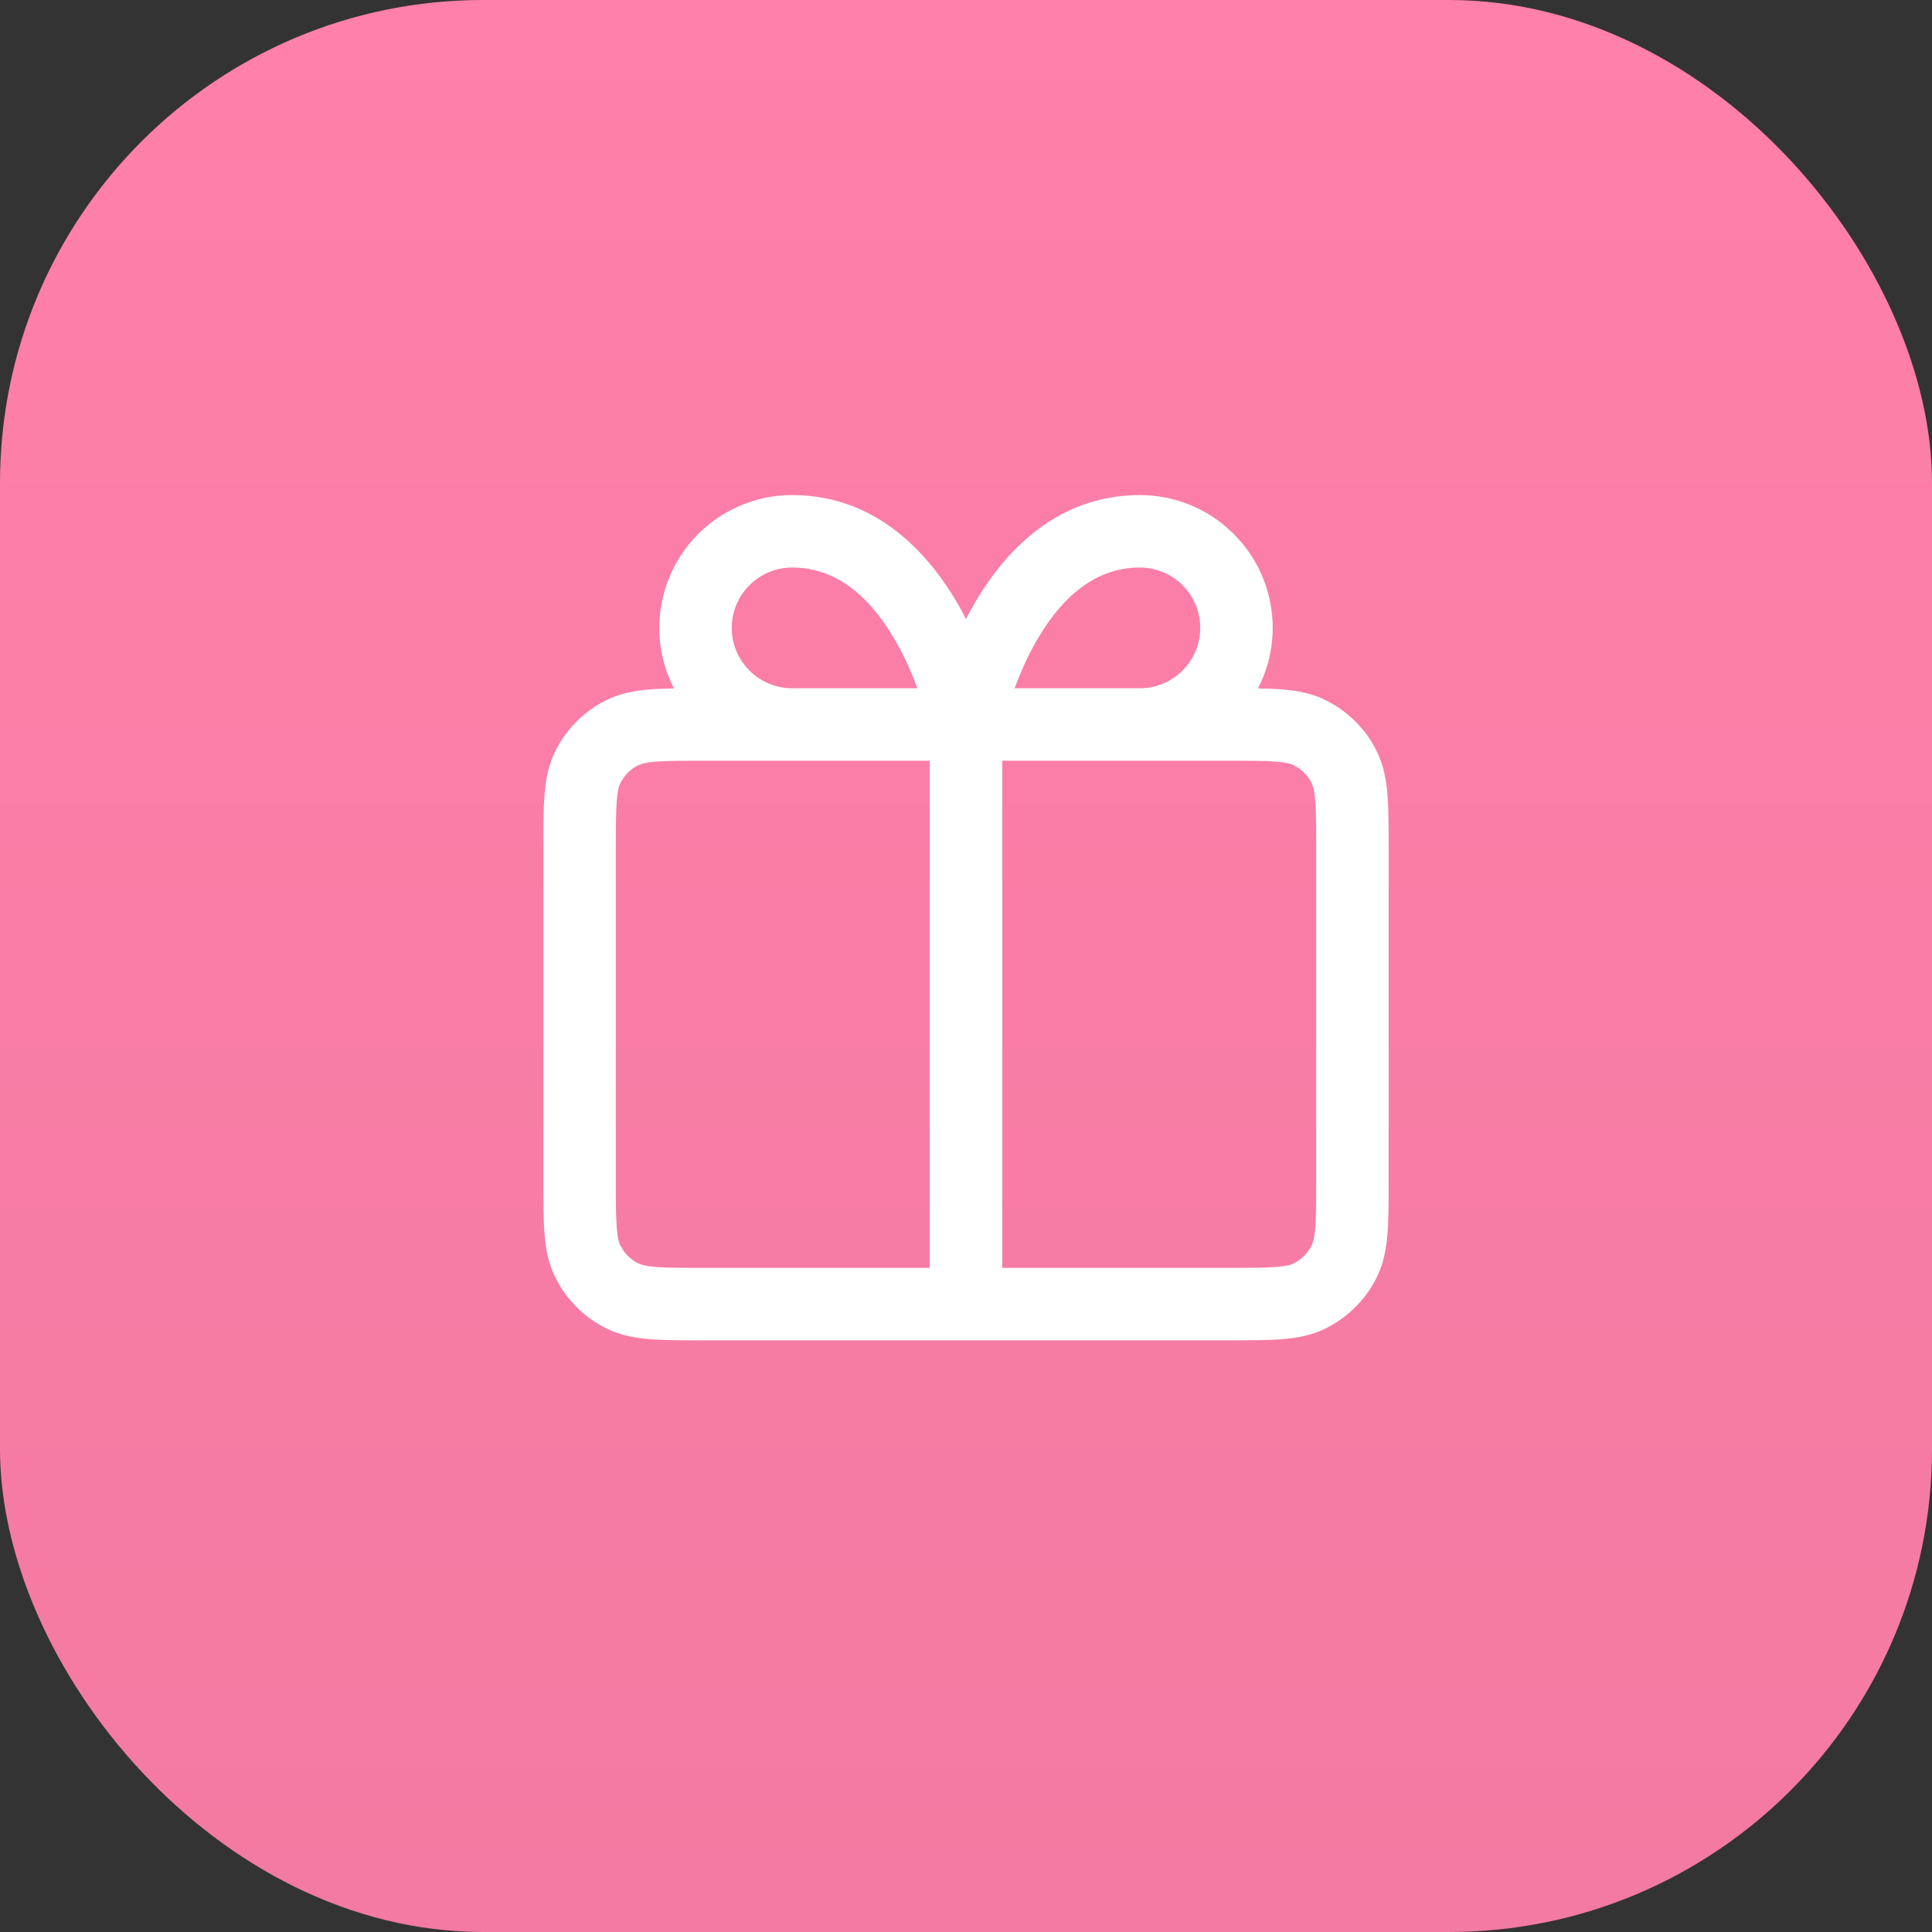 <svg width="40" height="40" viewBox="0 0 40 40" fill="none" xmlns="http://www.w3.org/2000/svg">
<rect x="0" y="0" width="40" height="40" fill="#333333" stroke="none"/>
<rect width="40" height="40" rx="10" fill="url(#paint0_linear_63_241)"/>
<path d="M27.25 17.56C27.25 17.099 27.249 16.799 27.23 16.57C27.221 16.46 27.209 16.383 27.196 16.327L27.157 16.214C27.096 16.094 27.008 15.991 26.9 15.912L26.786 15.843C26.738 15.818 26.65 15.787 26.43 15.77C26.201 15.751 25.901 15.75 25.44 15.75H20.75V26.25H25.44C25.901 26.25 26.201 26.249 26.43 26.23C26.65 26.212 26.738 26.182 26.786 26.157L26.9 26.088C27.008 26.009 27.096 25.906 27.157 25.786L27.196 25.673C27.209 25.617 27.221 25.54 27.23 25.43C27.249 25.201 27.25 24.901 27.25 24.44V17.56ZM12.75 24.44C12.75 24.901 12.751 25.201 12.77 25.43C12.787 25.65 12.818 25.738 12.843 25.786L12.912 25.9C12.991 26.008 13.094 26.096 13.214 26.157L13.327 26.196C13.383 26.209 13.46 26.221 13.57 26.23C13.799 26.249 14.1 26.25 14.56 26.25H19.25V15.75H14.56C14.1 15.75 13.799 15.751 13.57 15.77C13.46 15.779 13.383 15.791 13.327 15.804L13.214 15.843C13.094 15.904 12.991 15.992 12.912 16.1L12.843 16.214C12.818 16.262 12.787 16.35 12.77 16.57C12.751 16.799 12.75 17.099 12.75 17.56V24.44ZM24.85 13C24.85 12.668 24.718 12.351 24.483 12.116V12.115C24.249 11.881 23.931 11.75 23.6 11.75C22.617 11.75 21.913 12.441 21.407 13.361C21.239 13.666 21.108 13.975 21.006 14.25H23.6C23.931 14.25 24.249 14.118 24.483 13.884L24.567 13.792C24.749 13.57 24.85 13.29 24.85 13ZM15.15 13C15.15 13.332 15.282 13.649 15.517 13.884C15.751 14.118 16.069 14.25 16.4 14.25H18.994C18.892 13.975 18.761 13.666 18.593 13.361C18.087 12.441 17.383 11.75 16.4 11.75C16.069 11.75 15.751 11.882 15.517 12.116C15.282 12.351 15.15 12.668 15.15 13ZM26.35 13C26.35 13.44 26.243 13.868 26.046 14.253C26.231 14.256 26.4 14.262 26.552 14.274C26.865 14.3 27.172 14.356 27.467 14.506L27.629 14.597C27.997 14.822 28.297 15.146 28.494 15.533L28.546 15.645C28.657 15.905 28.703 16.174 28.726 16.448C28.75 16.753 28.75 17.124 28.75 17.56V24.44C28.75 24.876 28.75 25.247 28.726 25.552C28.703 25.826 28.657 26.095 28.546 26.355L28.494 26.467C28.297 26.854 27.997 27.177 27.629 27.403L27.467 27.494C27.172 27.644 26.865 27.7 26.552 27.726C26.247 27.75 25.876 27.75 25.44 27.75H14.56C14.124 27.75 13.752 27.75 13.448 27.726C13.174 27.703 12.905 27.657 12.645 27.546L12.533 27.494C12.146 27.297 11.822 26.997 11.597 26.629L11.506 26.467C11.356 26.172 11.3 25.865 11.274 25.552C11.25 25.247 11.25 24.876 11.25 24.44V17.56C11.25 17.124 11.25 16.753 11.274 16.448C11.3 16.135 11.356 15.828 11.506 15.533L11.597 15.371C11.822 15.003 12.146 14.703 12.533 14.506L12.645 14.454C12.905 14.343 13.174 14.297 13.448 14.274C13.6 14.262 13.768 14.256 13.953 14.253C13.756 13.868 13.65 13.44 13.65 13C13.65 12.271 13.94 11.571 14.455 11.056C14.971 10.54 15.671 10.25 16.4 10.25C18.217 10.25 19.313 11.559 19.907 12.639C19.94 12.699 19.969 12.761 20 12.82C20.031 12.761 20.06 12.699 20.093 12.639C20.687 11.559 21.783 10.25 23.6 10.25C24.238 10.25 24.853 10.472 25.343 10.873L25.545 11.056L25.727 11.257C26.128 11.746 26.35 12.362 26.35 13Z" fill="white"/>
<defs>
<linearGradient id="paint0_linear_63_241" x1="20" y1="0" x2="20" y2="40" gradientUnits="userSpaceOnUse">
<stop stop-color="#FF80AA"/>
<stop offset="1" stop-color="#F37AA2"/>
</linearGradient>
</defs>
</svg>
